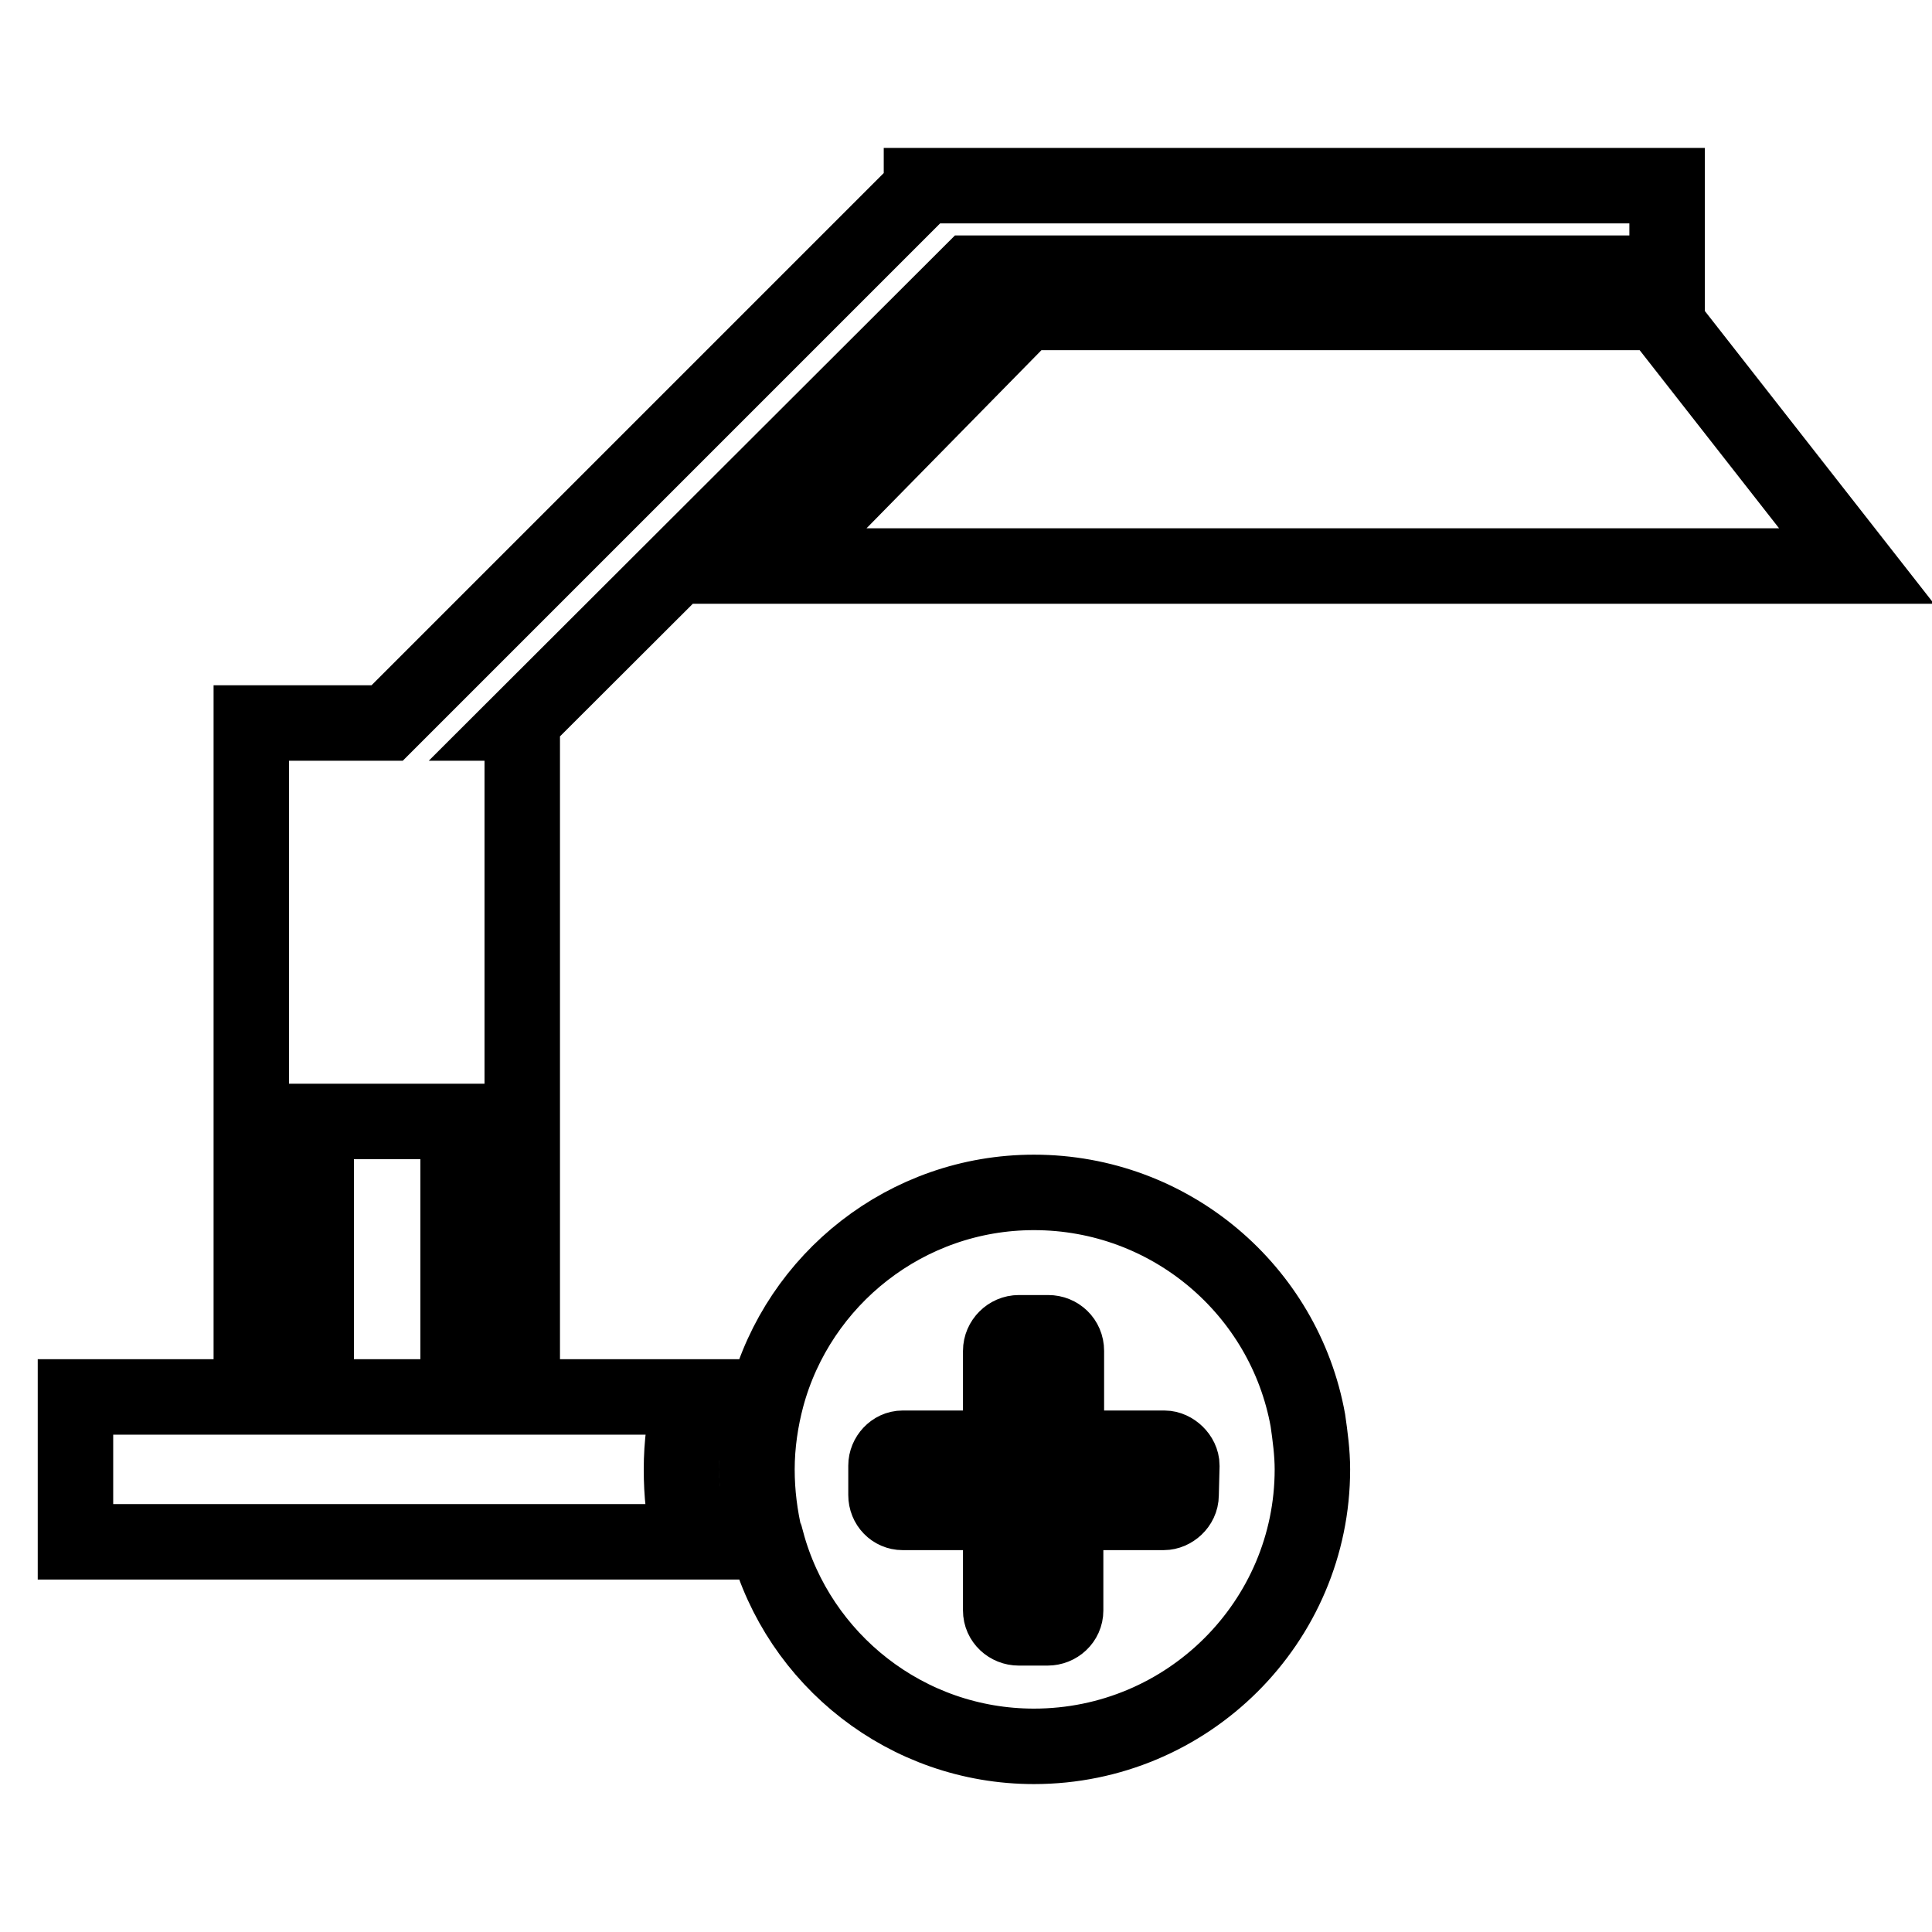 <?xml version="1.0" encoding="utf-8"?>
<!-- Svg Vector Icons : http://www.onlinewebfonts.com/icon -->
<!DOCTYPE svg PUBLIC "-//W3C//DTD SVG 1.1//EN" "http://www.w3.org/Graphics/SVG/1.1/DTD/svg11.dtd">
<svg version="1.1" xmlns="http://www.w3.org/2000/svg" xmlns:xlink="http://www.w3.org/1999/xlink" x="0px" y="0px" viewBox="0 0 256 256" enable-background="new 0 0 256 256" xml:space="preserve">
<g> <path stroke-width="10" fill-opacity="0" stroke="#000000"  d="M219.7,41.4h-83.8L102.9,75H246L219.7,41.4z M128.6,36.2h92.3V24.6h-98.8v0.4L51.3,95.8h-18v89.3h8.6v-36.5 h18.8v36.5h8.5V95.8h-0.3L128.6,36.2z M90.3,194.7c0-3.3,0.4-6.6,1.3-9.6H10v19.2h81.6c-0.1-0.2-0.2-0.3-0.2-0.4 C90.6,200.9,90.3,197.9,90.3,194.7z M173.3,188.2C170.2,171,155.1,158,137,158c-16.9,0-31.2,11.5-35.4,27.1c-0.8,3-1.3,6.3-1.3,9.6 c0,3.2,0.4,6.2,1.1,9.2c0.1,0.1,0.1,0.3,0.2,0.4c4.2,15.6,18.5,27.1,35.4,27.1c20.4,0,36.9-16.5,36.9-36.7 C173.9,192.5,173.6,190.3,173.3,188.2L173.3,188.2z M156.5,198.1c0,1.3-1.2,2.3-2.3,2.3h-13v13c0,1.3-1.1,2.3-2.4,2.3H135 c-1.3,0-2.4-1-2.4-2.3v-13h-13c-1.2,0-2.2-1-2.2-2.3v-3.9c0-1.2,1-2.3,2.2-2.3h13v-12.9c0-1.3,1.1-2.4,2.4-2.4h3.9 c1.3,0,2.4,1,2.4,2.4v12.9h13c1.1,0,2.3,1.1,2.3,2.3L156.5,198.1z"/></g>
</svg>